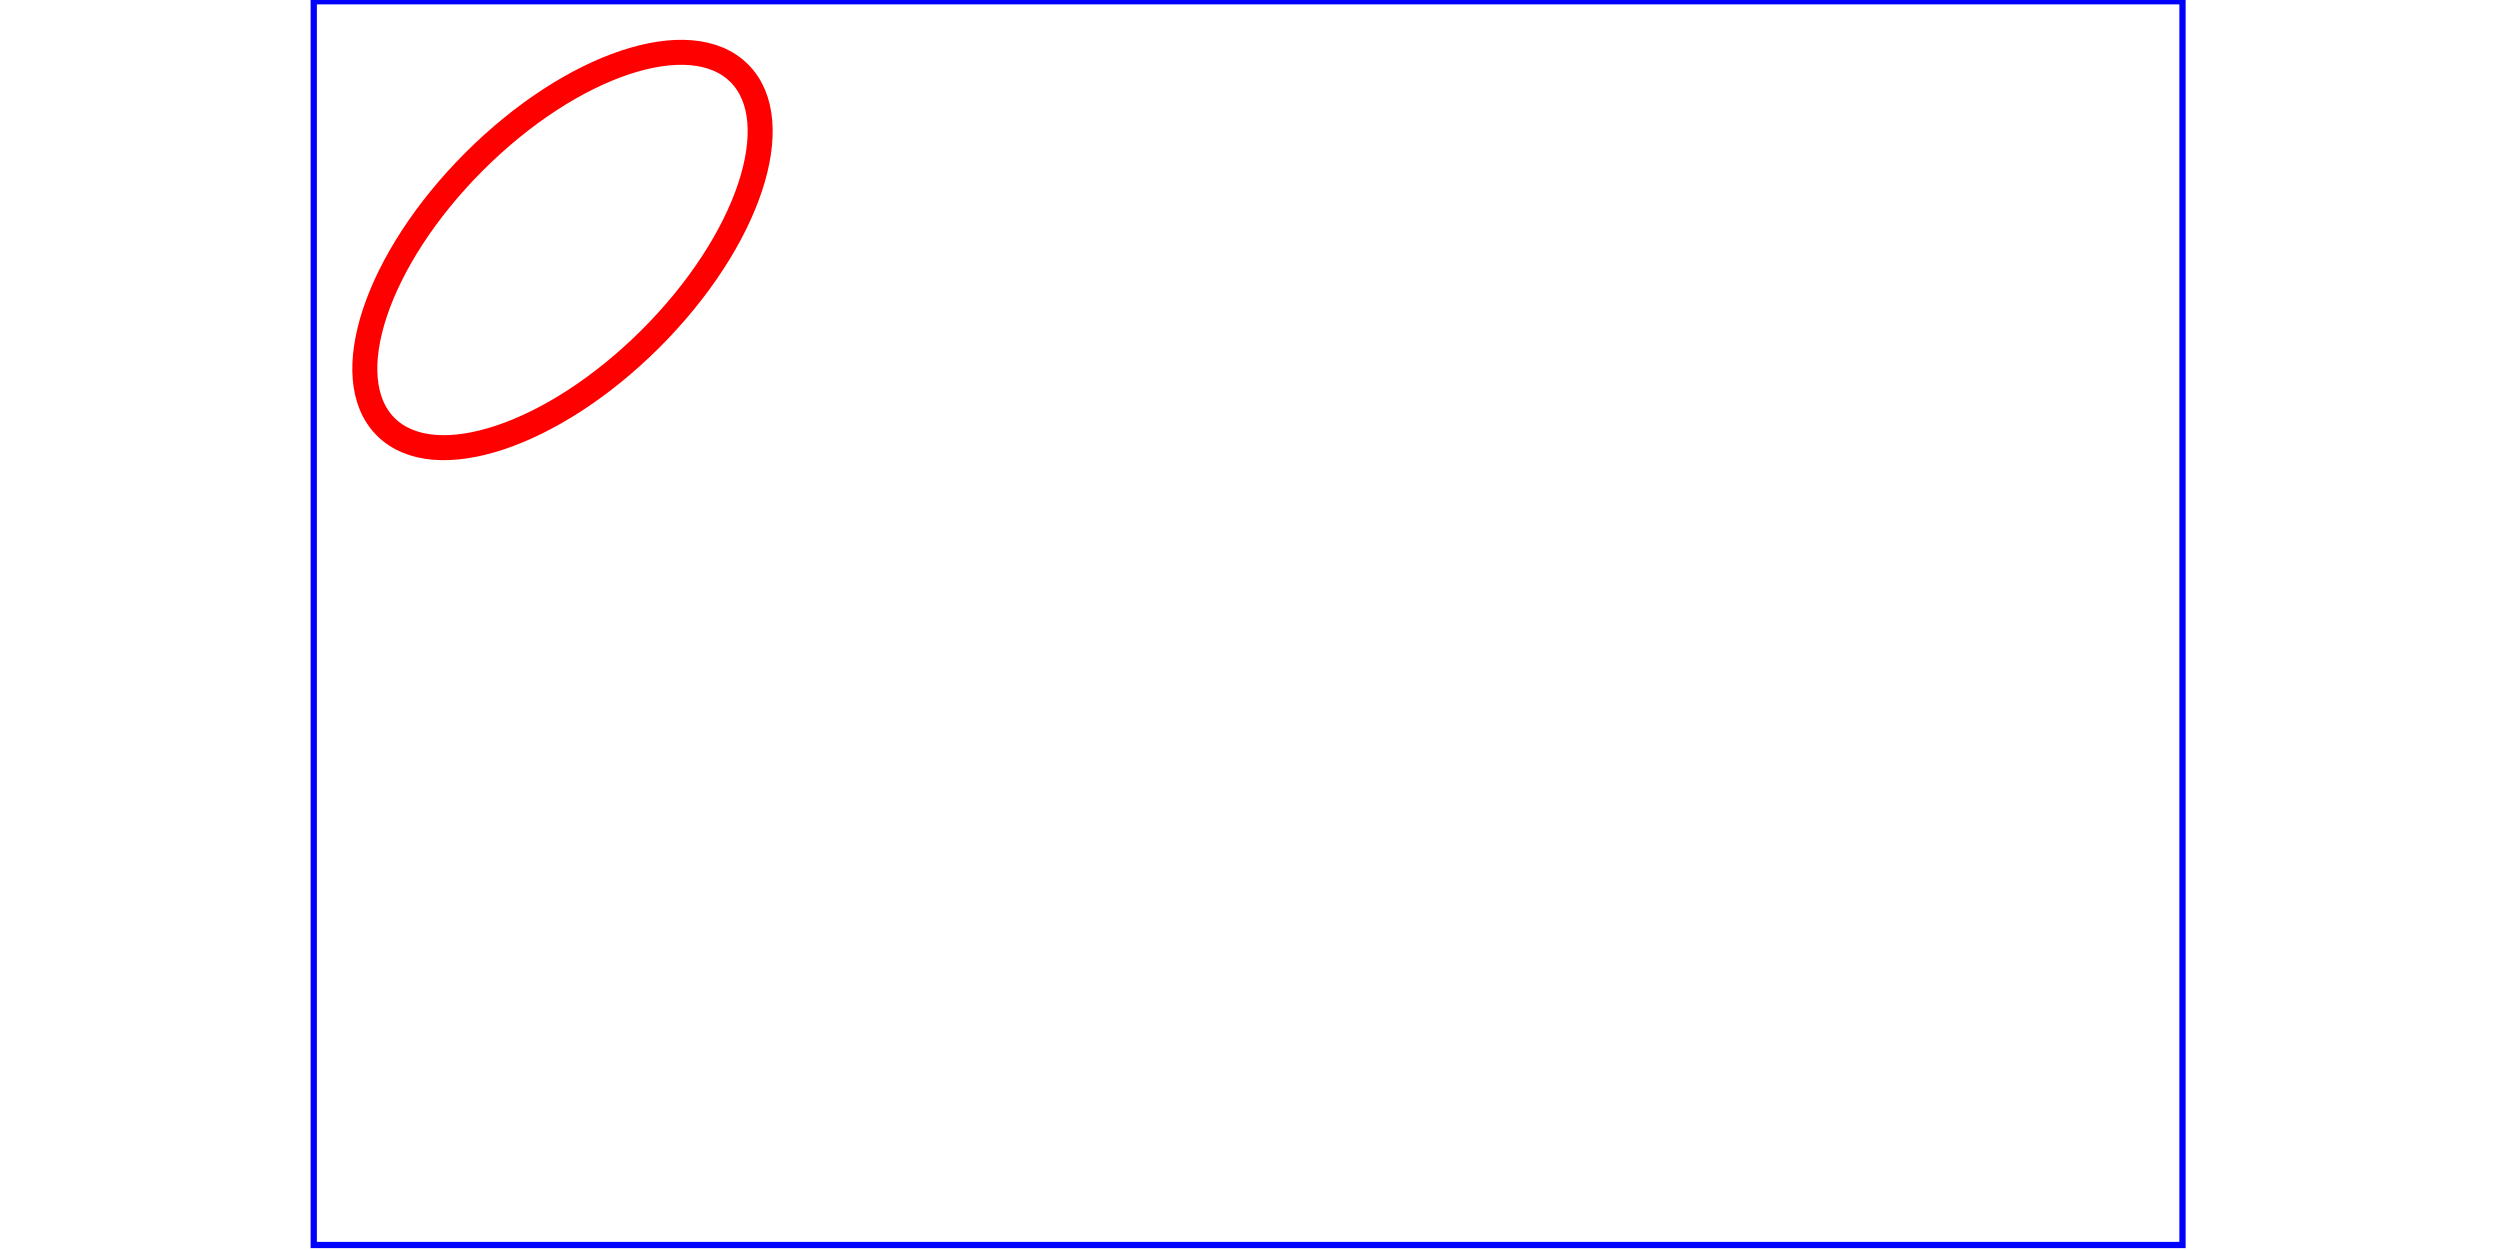 <?xml version="1.0" standalone="no"?>
<!--
  Licensed to the Apache Software Foundation (ASF) under one or more
  contributor license agreements.  See the NOTICE file distributed with
  this work for additional information regarding copyright ownership.
  The ASF licenses this file to You under the Apache License, Version 2.0
  (the "License"); you may not use this file except in compliance with
  the License.  You may obtain a copy of the License at

      http://www.apache.org/licenses/LICENSE-2.0

  Unless required by applicable law or agreed to in writing, software
  distributed under the License is distributed on an "AS IS" BASIS,
  WITHOUT WARRANTIES OR CONDITIONS OF ANY KIND, either express or implied.
  See the License for the specific language governing permissions and
  limitations under the License.
-->
<!DOCTYPE svg PUBLIC "-//W3C//DTD SVG 1.0//EN"
"http://www.w3.org/TR/2001/REC-SVG-20010904/DTD/svg10.dtd">
<svg xmlns="http://www.w3.org/2000/svg" version="1.0"
   width="300" height="150"
   viewBox="0 0 1500 1000"
>
  <desc>Ellipse</desc>
  <rect x="1" y="1" width="1495" height="995"
      fill="none" stroke="blue" stroke-width="5"/>
  <ellipse transform="translate(200 200) rotate(-45)" 
      rx="200" ry="100"
      fill="none" stroke="red" stroke-width="20"/>
</svg>
